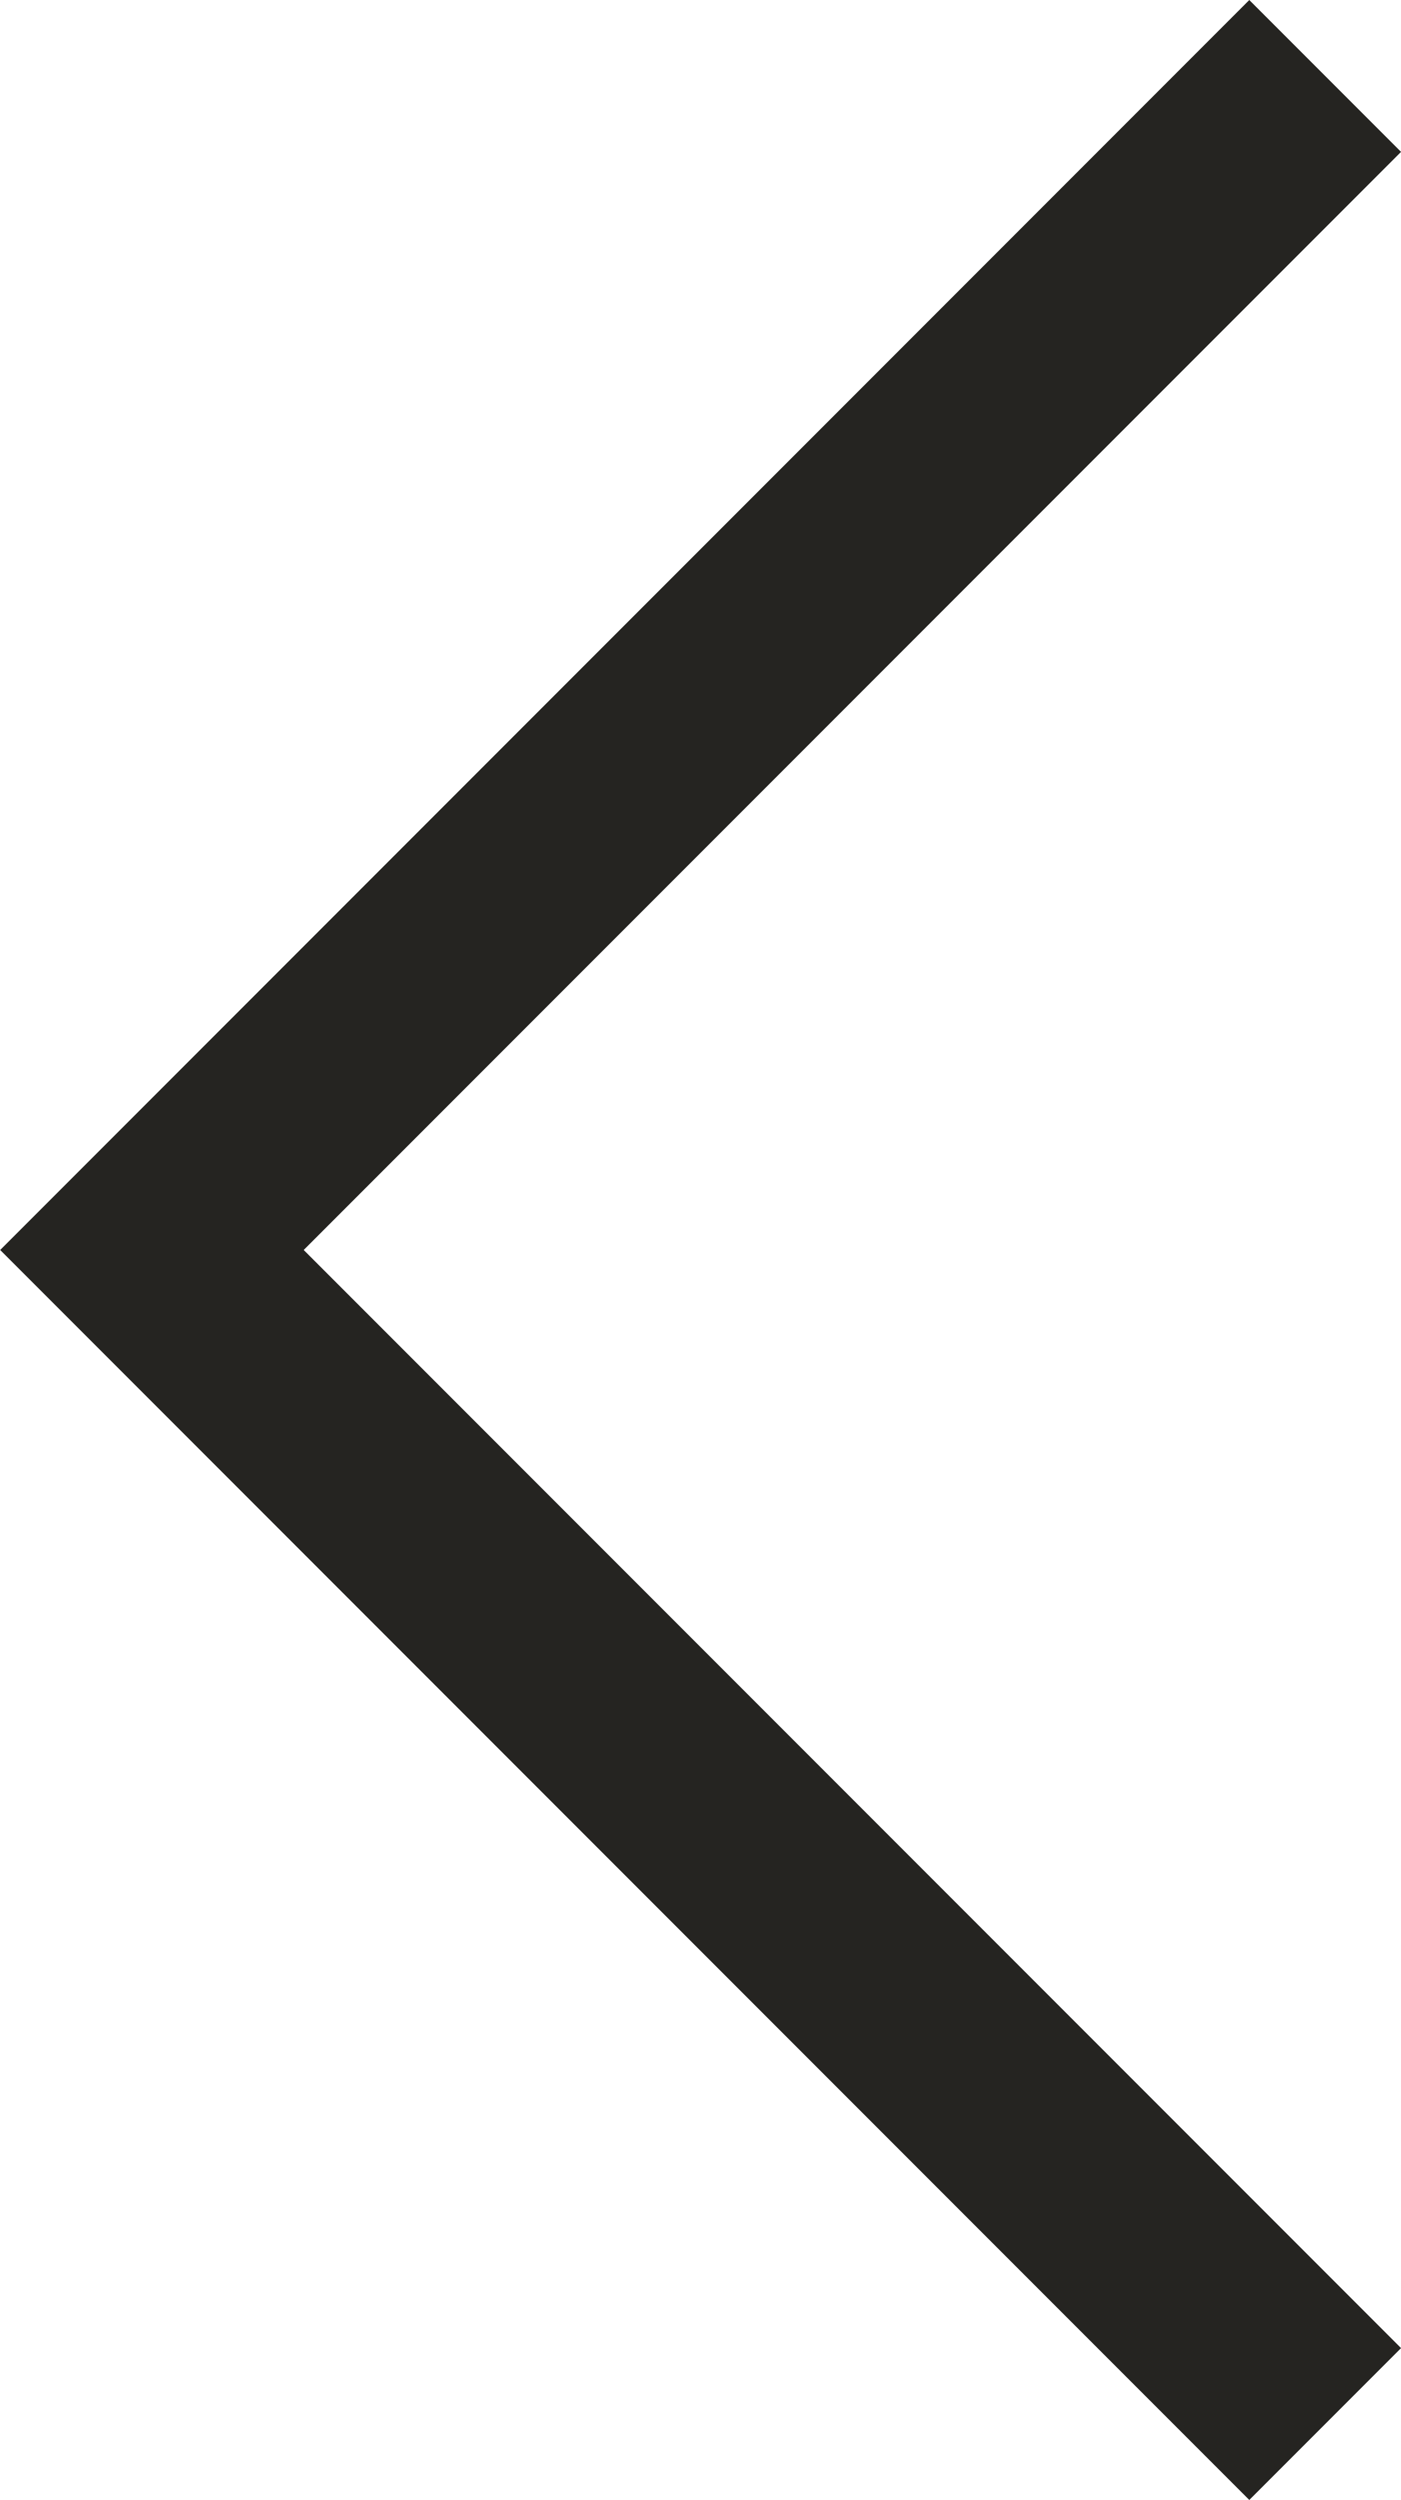 <svg xmlns="http://www.w3.org/2000/svg" width="19.584" height="34.925" viewBox="0 0 19.584 34.925">
  <path id="Pfad_1649" data-name="Pfad 1649" d="M-1575.162,1652.49l16.4,16.4,16.4-16.4" transform="translate(1671.014 1576.223) rotate(90)" fill="none" stroke="#252421" stroke-width="3"/>
</svg>
